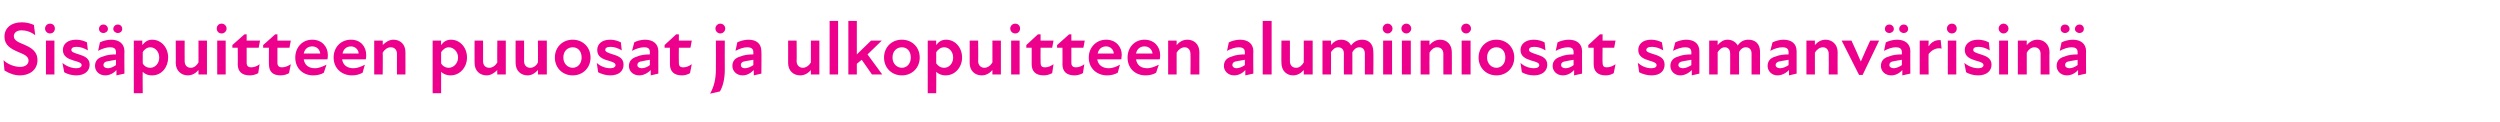 <?xml version="1.0" standalone="no"?>
<!DOCTYPE svg PUBLIC "-//W3C//DTD SVG 1.1//EN" "http://www.w3.org/Graphics/SVG/1.1/DTD/svg11.dtd">
<svg xmlns="http://www.w3.org/2000/svg" version="1.1" width="560.5px" height="27.3px" viewBox="0 -4 560.5 27.3" style="top:-4px">
  <desc>Sis puitteen puuosat ja ulkopuitteen alumiiniosat samanv risin</desc>
  <defs/>
  <g id="Polygon207923">
    <path d="M 1 11.8 C 1 11.8 0.8 9.5 0.8 9.5 C 1.8 10.5 3.4 11 4.5 11 C 5.7 11 6.4 10.4 6.4 9.6 C 6.4 8.6 5.4 8.2 4.2 7.7 C 2.3 6.9 1 6.1 1 4.2 C 1 2.3 2.5 1 4.9 1 C 5.7 1 6.8 1.2 7.6 1.6 C 7.6 1.6 7.9 3.9 7.9 3.9 C 6.9 3.1 5.8 2.8 4.8 2.8 C 3.7 2.8 3.1 3.4 3.1 4.1 C 3.1 5.1 4.2 5.5 5.4 6 C 7 6.7 8.4 7.5 8.4 9.5 C 8.4 11.6 6.7 12.9 4.5 12.9 C 3.3 12.9 2.1 12.5 1 11.8 Z M 10.3 5.1 L 12.2 5.1 L 12.2 12.7 L 10.3 12.7 L 10.3 5.1 Z M 11.2 1.3 C 11.9 1.3 12.3 1.8 12.3 2.4 C 12.3 3 11.9 3.5 11.2 3.5 C 10.6 3.5 10.1 3 10.1 2.4 C 10.1 1.8 10.6 1.3 11.2 1.3 Z M 14.4 12.2 C 14.4 12.2 14 10.1 14 10.1 C 14.8 10.8 16 11.3 17.1 11.3 C 17.9 11.3 18.3 11 18.3 10.6 C 18.3 10.1 17.7 9.9 16.6 9.6 C 15.3 9.2 14.1 8.7 14.1 7.2 C 14.1 5.9 15.1 4.9 17.1 4.9 C 18.1 4.9 18.9 5.2 19.5 5.5 C 19.5 5.5 19.7 7.3 19.7 7.3 C 18.9 6.8 18 6.5 17.2 6.5 C 16.3 6.5 16 6.8 16 7.2 C 16 7.6 16.4 7.8 17.7 8.2 C 19 8.6 20.1 9.1 20.1 10.5 C 20.1 11.9 19 12.9 17.1 12.9 C 16 12.9 15.1 12.6 14.4 12.2 Z M 26.1 11.7 C 25.4 12.5 24.5 12.9 23.6 12.9 C 22.2 12.9 21.3 11.9 21.3 10.8 C 21.3 9.7 21.9 9 23 8.7 C 23.9 8.3 25 8.2 26 8.2 C 26 8.2 26 7.7 26 7.7 C 26 6.9 25.6 6.6 24.6 6.6 C 23.9 6.6 22.9 6.9 22 7.4 C 22 7.4 22.4 5.5 22.4 5.5 C 23 5.2 24 4.9 24.9 4.9 C 26.7 4.9 27.9 5.8 27.9 7.5 C 27.86 7.46 27.9 12.5 27.9 12.5 L 26.1 12.9 C 26.1 12.9 26.13 11.75 26.1 11.7 Z M 23.2 1.5 C 23.7 1.5 24.2 1.9 24.2 2.5 C 24.2 3 23.7 3.4 23.2 3.4 C 22.6 3.4 22.2 3 22.2 2.5 C 22.2 1.9 22.6 1.5 23.2 1.5 Z M 24.2 11.3 C 24.8 11.3 25.4 11 26 10.6 C 26 10.6 26 9.4 26 9.4 C 25.4 9.5 24.8 9.6 24.3 9.7 C 23.5 9.8 23.2 10.1 23.2 10.6 C 23.2 11 23.6 11.3 24.2 11.3 Z M 26.4 1.5 C 27 1.5 27.4 1.9 27.4 2.5 C 27.4 3 27 3.4 26.4 3.4 C 25.9 3.4 25.4 3 25.4 2.5 C 25.4 1.9 25.9 1.5 26.4 1.5 Z M 34.1 12.9 C 33 12.9 32.4 12.5 32 12.1 C 31.96 12.05 32 16.9 32 16.9 L 30 16.9 L 30 5.1 L 31.9 5.1 C 31.9 5.1 31.91 6.14 31.9 6.1 C 32.5 5.4 33.1 4.9 34.1 4.9 C 36.2 4.9 37.7 6.7 37.7 8.9 C 37.7 11 36.3 12.9 34.1 12.9 Z M 33.7 11.2 C 34.8 11.2 35.7 10.2 35.7 8.9 C 35.7 7.6 34.8 6.6 33.7 6.6 C 33 6.6 32.3 7.1 32 7.7 C 32 7.7 32 10.2 32 10.2 C 32.3 10.8 32.9 11.2 33.7 11.2 Z M 42.8 11.2 C 43.5 11.2 44.1 10.7 44.5 10 C 44.51 9.98 44.5 5.1 44.5 5.1 L 46.4 5.1 L 46.4 12.7 L 44.5 12.7 C 44.5 12.7 44.51 11.68 44.5 11.7 C 43.9 12.4 43.1 12.9 42.1 12.9 C 40.7 12.9 39.4 11.9 39.4 10.1 C 39.44 10.13 39.4 5.1 39.4 5.1 L 41.4 5.1 C 41.4 5.1 41.38 9.72 41.4 9.7 C 41.4 10.6 41.9 11.2 42.8 11.2 Z M 48.7 5.1 L 50.6 5.1 L 50.6 12.7 L 48.7 12.7 L 48.7 5.1 Z M 49.7 1.3 C 50.3 1.3 50.8 1.8 50.8 2.4 C 50.8 3 50.3 3.5 49.7 3.5 C 49 3.5 48.6 3 48.6 2.4 C 48.6 1.8 49 1.3 49.7 1.3 Z M 53.3 10.4 C 53.34 10.44 53.3 6.7 53.3 6.7 L 52.1 6.7 L 52.1 6.1 L 54.8 3.7 L 55.3 3.7 L 55.3 5.1 L 58.3 5.1 L 58 6.7 L 55.3 6.7 C 55.3 6.7 55.3 10.11 55.3 10.1 C 55.3 10.8 55.7 11.1 56.3 11.1 C 57 11.1 57.7 10.8 58.2 10.4 C 58.2 10.4 57.9 12.4 57.9 12.4 C 57.4 12.7 56.7 12.9 56 12.9 C 54.2 12.9 53.3 12 53.3 10.4 Z M 60.3 10.4 C 60.26 10.44 60.3 6.7 60.3 6.7 L 59 6.7 L 59 6.1 L 61.7 3.7 L 62.2 3.7 L 62.2 5.1 L 65.2 5.1 L 64.9 6.7 L 62.2 6.7 C 62.2 6.7 62.22 10.11 62.2 10.1 C 62.2 10.8 62.6 11.1 63.2 11.1 C 63.9 11.1 64.6 10.8 65.2 10.4 C 65.2 10.4 64.8 12.4 64.8 12.4 C 64.3 12.7 63.6 12.9 62.9 12.9 C 61.1 12.9 60.3 12 60.3 10.4 Z M 66.2 8.9 C 66.2 6.6 67.8 4.9 70 4.9 C 72.2 4.9 73.5 6.5 73.5 8.3 C 73.5 8.6 73.5 9 73.4 9.3 C 73.4 9.3 68.1 9.3 68.1 9.3 C 68.3 10.6 69.2 11.3 70.6 11.3 C 71.5 11.3 72.4 10.9 73.2 10.5 C 73.2 10.5 72.6 12.3 72.6 12.3 C 72 12.7 71.1 12.9 70.2 12.9 C 68 12.9 66.2 11.4 66.2 8.9 Z M 71.8 8 C 71.7 7.2 71.1 6.4 70 6.4 C 69 6.4 68.3 7 68.1 8 C 68.1 8 71.8 8 71.8 8 Z M 74.8 8.9 C 74.8 6.6 76.4 4.9 78.7 4.9 C 80.9 4.9 82.1 6.5 82.1 8.3 C 82.1 8.6 82.1 9 82 9.3 C 82 9.3 76.7 9.3 76.7 9.3 C 76.9 10.6 77.8 11.3 79.3 11.3 C 80.1 11.3 81.1 10.9 81.8 10.5 C 81.8 10.5 81.3 12.3 81.3 12.3 C 80.6 12.7 79.8 12.9 78.9 12.9 C 76.7 12.9 74.8 11.4 74.8 8.9 Z M 80.4 8 C 80.4 7.2 79.7 6.4 78.7 6.4 C 77.7 6.4 77 7 76.8 8 C 76.8 8 80.4 8 80.4 8 Z M 87.6 6.6 C 86.9 6.6 86.2 7.1 85.8 7.8 C 85.85 7.82 85.8 12.7 85.8 12.7 L 83.9 12.7 L 83.9 5.1 L 85.8 5.1 C 85.8 5.1 85.85 6.12 85.8 6.1 C 86.5 5.4 87.3 4.9 88.2 4.9 C 89.7 4.9 90.9 5.9 90.9 7.7 C 90.91 7.67 90.9 12.7 90.9 12.7 L 89 12.7 C 89 12.7 88.98 8.07 89 8.1 C 89 7.2 88.5 6.6 87.6 6.6 Z M 101 12.9 C 100 12.9 99.3 12.5 98.9 12.1 C 98.9 12.05 98.9 16.9 98.9 16.9 L 97 16.9 L 97 5.1 L 98.9 5.1 C 98.9 5.1 98.85 6.14 98.9 6.1 C 99.4 5.4 100.1 4.9 101.1 4.9 C 103.2 4.9 104.7 6.7 104.7 8.9 C 104.7 11 103.2 12.9 101 12.9 Z M 100.6 11.2 C 101.7 11.2 102.7 10.2 102.7 8.9 C 102.7 7.6 101.7 6.6 100.6 6.6 C 99.9 6.6 99.3 7.1 98.9 7.7 C 98.9 7.7 98.9 10.2 98.9 10.2 C 99.2 10.8 99.9 11.2 100.6 11.2 Z M 109.7 11.2 C 110.4 11.2 111.1 10.7 111.5 10 C 111.45 9.98 111.5 5.1 111.5 5.1 L 113.4 5.1 L 113.4 12.7 L 111.5 12.7 C 111.5 12.7 111.45 11.68 111.5 11.7 C 110.8 12.4 110 12.9 109.1 12.9 C 107.6 12.9 106.4 11.9 106.4 10.1 C 106.38 10.13 106.4 5.1 106.4 5.1 L 108.3 5.1 C 108.3 5.1 108.32 9.72 108.3 9.7 C 108.3 10.6 108.8 11.2 109.7 11.2 Z M 118.9 11.2 C 119.6 11.2 120.3 10.7 120.6 10 C 120.65 9.98 120.6 5.1 120.6 5.1 L 122.6 5.1 L 122.6 12.7 L 120.6 12.7 C 120.6 12.7 120.65 11.68 120.6 11.7 C 120 12.4 119.2 12.9 118.3 12.9 C 116.8 12.9 115.6 11.9 115.6 10.1 C 115.58 10.13 115.6 5.1 115.6 5.1 L 117.5 5.1 C 117.5 5.1 117.52 9.72 117.5 9.7 C 117.5 10.6 118 11.2 118.9 11.2 Z M 124.4 8.9 C 124.4 6.6 126.1 4.9 128.4 4.9 C 130.7 4.9 132.4 6.6 132.4 8.9 C 132.4 11.2 130.7 12.9 128.4 12.9 C 126.1 12.9 124.4 11.2 124.4 8.9 Z M 128.4 11.2 C 129.5 11.2 130.4 10.3 130.4 8.9 C 130.4 7.4 129.5 6.6 128.4 6.6 C 127.3 6.6 126.3 7.4 126.3 8.9 C 126.3 10.3 127.3 11.2 128.4 11.2 Z M 134.1 12.2 C 134.1 12.2 133.8 10.1 133.8 10.1 C 134.5 10.8 135.7 11.3 136.8 11.3 C 137.6 11.3 138 11 138 10.6 C 138 10.1 137.4 9.9 136.4 9.6 C 135 9.2 133.9 8.7 133.9 7.2 C 133.9 5.9 134.9 4.9 136.8 4.9 C 137.8 4.9 138.6 5.2 139.2 5.5 C 139.2 5.5 139.4 7.3 139.4 7.3 C 138.6 6.8 137.7 6.5 136.9 6.5 C 136 6.5 135.7 6.8 135.7 7.2 C 135.7 7.6 136.2 7.8 137.4 8.2 C 138.8 8.6 139.8 9.1 139.8 10.5 C 139.8 11.9 138.8 12.9 136.8 12.9 C 135.8 12.9 134.9 12.6 134.1 12.2 Z M 145.9 11.7 C 145.1 12.5 144.2 12.9 143.3 12.9 C 141.9 12.9 141 11.9 141 10.8 C 141 9.7 141.7 9 142.8 8.7 C 143.6 8.3 144.8 8.2 145.7 8.2 C 145.7 8.2 145.7 7.7 145.7 7.7 C 145.7 6.9 145.3 6.6 144.4 6.6 C 143.6 6.6 142.6 6.9 141.7 7.4 C 141.7 7.4 142.2 5.5 142.2 5.5 C 142.7 5.2 143.7 4.9 144.6 4.9 C 146.4 4.9 147.6 5.8 147.6 7.5 C 147.59 7.46 147.6 12.5 147.6 12.5 L 145.9 12.9 C 145.9 12.9 145.86 11.75 145.9 11.7 Z M 143.9 11.3 C 144.5 11.3 145.2 11 145.7 10.6 C 145.7 10.6 145.7 9.4 145.7 9.4 C 145.1 9.5 144.5 9.6 144.1 9.7 C 143.2 9.8 142.9 10.1 142.9 10.6 C 142.9 11 143.3 11.3 143.9 11.3 Z M 150.2 10.4 C 150.21 10.44 150.2 6.7 150.2 6.7 L 149 6.7 L 149 6.1 L 151.6 3.7 L 152.2 3.7 L 152.2 5.1 L 155.1 5.1 L 154.8 6.7 L 152.2 6.7 C 152.2 6.7 152.16 10.11 152.2 10.1 C 152.2 10.8 152.5 11.1 153.2 11.1 C 153.9 11.1 154.5 10.8 155.1 10.4 C 155.1 10.4 154.7 12.4 154.7 12.4 C 154.2 12.7 153.6 12.9 152.9 12.9 C 151.1 12.9 150.2 12 150.2 10.4 Z M 160.4 2.4 C 160.4 1.8 160.9 1.3 161.5 1.3 C 162.1 1.3 162.6 1.8 162.6 2.4 C 162.6 3 162.1 3.5 161.5 3.5 C 160.9 3.5 160.4 3 160.4 2.4 Z M 160.5 11.6 C 160.53 11.61 160.5 5.1 160.5 5.1 L 162.5 5.1 C 162.5 5.1 162.47 11.61 162.5 11.6 C 162.5 13.9 162 15.5 161.4 16.5 C 161.4 16.5 159.2 17 159.2 17 C 160.1 15.4 160.5 13.7 160.5 11.6 Z M 169 11.7 C 168.2 12.5 167.4 12.9 166.5 12.9 C 165.1 12.9 164.2 11.9 164.2 10.8 C 164.2 9.7 164.8 9 165.9 8.7 C 166.8 8.3 167.9 8.2 168.9 8.2 C 168.9 8.2 168.9 7.7 168.9 7.7 C 168.9 6.9 168.4 6.6 167.5 6.6 C 166.8 6.6 165.8 6.9 164.9 7.4 C 164.9 7.4 165.3 5.5 165.3 5.5 C 165.9 5.2 166.9 4.9 167.8 4.9 C 169.6 4.9 170.7 5.8 170.7 7.5 C 170.75 7.46 170.7 12.5 170.7 12.5 L 169 12.9 C 169 12.9 169.01 11.75 169 11.7 Z M 167 11.3 C 167.6 11.3 168.3 11 168.9 10.6 C 168.9 10.6 168.9 9.4 168.9 9.4 C 168.3 9.5 167.7 9.6 167.2 9.7 C 166.4 9.8 166.1 10.1 166.1 10.6 C 166.1 11 166.4 11.3 167 11.3 Z M 180 11.2 C 180.7 11.2 181.4 10.7 181.8 10 C 181.78 9.98 181.8 5.1 181.8 5.1 L 183.7 5.1 L 183.7 12.7 L 181.8 12.7 C 181.8 12.7 181.78 11.68 181.8 11.7 C 181.2 12.4 180.4 12.9 179.4 12.9 C 177.9 12.9 176.7 11.9 176.7 10.1 C 176.71 10.13 176.7 5.1 176.7 5.1 L 178.6 5.1 C 178.6 5.1 178.65 9.72 178.6 9.7 C 178.6 10.6 179.2 11.2 180 11.2 Z M 186 0.7 L 187.9 0.7 L 187.9 12.7 L 186 12.7 L 186 0.7 Z M 190.2 0.7 L 192.1 0.7 L 192.1 8.2 L 195.3 5.1 L 197.7 5.1 L 194.5 8.2 L 197.8 12.7 L 195.5 12.7 C 195.5 12.7 193.22 9.43 193.2 9.4 C 192.8 9.7 192.5 10 192.1 10.3 C 192.1 10.3 192.1 12.7 192.1 12.7 L 190.2 12.7 L 190.2 0.7 Z M 198.2 8.9 C 198.2 6.6 199.9 4.9 202.2 4.9 C 204.5 4.9 206.2 6.6 206.2 8.9 C 206.2 11.2 204.5 12.9 202.2 12.9 C 199.9 12.9 198.2 11.2 198.2 8.9 Z M 202.2 11.2 C 203.3 11.2 204.2 10.3 204.2 8.9 C 204.2 7.4 203.3 6.6 202.2 6.6 C 201.1 6.6 200.1 7.4 200.1 8.9 C 200.1 10.3 201.1 11.2 202.2 11.2 Z M 212 12.9 C 211 12.9 210.3 12.5 209.9 12.1 C 209.93 12.05 209.9 16.9 209.9 16.9 L 208 16.9 L 208 5.1 L 209.9 5.1 C 209.9 5.1 209.88 6.14 209.9 6.1 C 210.4 5.4 211.1 4.9 212.1 4.9 C 214.2 4.9 215.7 6.7 215.7 8.9 C 215.7 11 214.2 12.9 212 12.9 Z M 211.7 11.2 C 212.8 11.2 213.7 10.2 213.7 8.9 C 213.7 7.6 212.8 6.6 211.7 6.6 C 210.9 6.6 210.3 7.1 209.9 7.7 C 209.9 7.7 209.9 10.2 209.9 10.2 C 210.3 10.8 210.9 11.2 211.7 11.2 Z M 220.7 11.2 C 221.4 11.2 222.1 10.7 222.5 10 C 222.48 9.98 222.5 5.1 222.5 5.1 L 224.4 5.1 L 224.4 12.7 L 222.5 12.7 C 222.5 12.7 222.48 11.68 222.5 11.7 C 221.9 12.4 221.1 12.9 220.1 12.9 C 218.6 12.9 217.4 11.9 217.4 10.1 C 217.41 10.13 217.4 5.1 217.4 5.1 L 219.3 5.1 C 219.3 5.1 219.35 9.72 219.3 9.7 C 219.3 10.6 219.9 11.2 220.7 11.2 Z M 226.7 5.1 L 228.6 5.1 L 228.6 12.7 L 226.7 12.7 L 226.7 5.1 Z M 227.6 1.3 C 228.3 1.3 228.7 1.8 228.7 2.4 C 228.7 3 228.3 3.5 227.6 3.5 C 227 3.5 226.5 3 226.5 2.4 C 226.5 1.8 227 1.3 227.6 1.3 Z M 231.3 10.4 C 231.31 10.44 231.3 6.7 231.3 6.7 L 230.1 6.7 L 230.1 6.1 L 232.7 3.7 L 233.3 3.7 L 233.3 5.1 L 236.2 5.1 L 235.9 6.7 L 233.3 6.7 C 233.3 6.7 233.27 10.11 233.3 10.1 C 233.3 10.8 233.6 11.1 234.3 11.1 C 235 11.1 235.6 10.8 236.2 10.4 C 236.2 10.4 235.9 12.4 235.9 12.4 C 235.3 12.7 234.7 12.9 234 12.9 C 232.2 12.9 231.3 12 231.3 10.4 Z M 238.2 10.4 C 238.23 10.44 238.2 6.7 238.2 6.7 L 237 6.7 L 237 6.1 L 239.7 3.7 L 240.2 3.7 L 240.2 5.1 L 243.2 5.1 L 242.9 6.7 L 240.2 6.7 C 240.2 6.7 240.19 10.11 240.2 10.1 C 240.2 10.8 240.6 11.1 241.2 11.1 C 241.9 11.1 242.6 10.8 243.1 10.4 C 243.1 10.4 242.8 12.4 242.8 12.4 C 242.2 12.7 241.6 12.9 240.9 12.9 C 239.1 12.9 238.2 12 238.2 10.4 Z M 244.1 8.9 C 244.1 6.6 245.8 4.9 248 4.9 C 250.2 4.9 251.5 6.5 251.5 8.3 C 251.5 8.6 251.4 9 251.4 9.3 C 251.4 9.3 246 9.3 246 9.3 C 246.2 10.6 247.2 11.3 248.6 11.3 C 249.5 11.3 250.4 10.9 251.1 10.5 C 251.1 10.5 250.6 12.3 250.6 12.3 C 249.9 12.7 249.1 12.9 248.2 12.9 C 246 12.9 244.1 11.4 244.1 8.9 Z M 249.7 8 C 249.7 7.2 249 6.4 248 6.4 C 247 6.4 246.3 7 246.1 8 C 246.1 8 249.7 8 249.7 8 Z M 252.8 8.9 C 252.8 6.6 254.4 4.9 256.6 4.9 C 258.8 4.9 260.1 6.5 260.1 8.3 C 260.1 8.6 260.1 9 260 9.3 C 260 9.3 254.7 9.3 254.7 9.3 C 254.9 10.6 255.8 11.3 257.2 11.3 C 258.1 11.3 259 10.9 259.8 10.5 C 259.8 10.5 259.2 12.3 259.2 12.3 C 258.6 12.7 257.7 12.9 256.8 12.9 C 254.6 12.9 252.8 11.4 252.8 8.9 Z M 258.4 8 C 258.3 7.2 257.7 6.4 256.6 6.4 C 255.6 6.4 254.9 7 254.7 8 C 254.7 8 258.4 8 258.4 8 Z M 265.6 6.6 C 264.9 6.6 264.2 7.1 263.8 7.8 C 263.82 7.82 263.8 12.7 263.8 12.7 L 261.9 12.7 L 261.9 5.1 L 263.8 5.1 C 263.8 5.1 263.82 6.12 263.8 6.1 C 264.4 5.4 265.2 4.9 266.2 4.9 C 267.7 4.9 268.9 5.9 268.9 7.7 C 268.88 7.67 268.9 12.7 268.9 12.7 L 266.9 12.7 C 266.9 12.7 266.95 8.07 266.9 8.1 C 266.9 7.2 266.4 6.6 265.6 6.6 Z M 279.2 11.7 C 278.5 12.5 277.6 12.9 276.7 12.9 C 275.3 12.9 274.4 11.9 274.4 10.8 C 274.4 9.7 275 9 276.1 8.7 C 277 8.3 278.1 8.2 279.1 8.2 C 279.1 8.2 279.1 7.7 279.1 7.7 C 279.1 6.9 278.6 6.6 277.7 6.6 C 277 6.6 276 6.9 275.1 7.4 C 275.1 7.4 275.5 5.5 275.5 5.5 C 276.1 5.2 277.1 4.9 278 4.9 C 279.8 4.9 281 5.8 281 7.5 C 280.95 7.46 281 12.5 281 12.5 L 279.2 12.9 C 279.2 12.9 279.22 11.75 279.2 11.7 Z M 277.2 11.3 C 277.8 11.3 278.5 11 279.1 10.6 C 279.1 10.6 279.1 9.4 279.1 9.4 C 278.5 9.5 277.9 9.6 277.4 9.7 C 276.6 9.8 276.3 10.1 276.3 10.6 C 276.3 11 276.7 11.3 277.2 11.3 Z M 283.1 0.7 L 285.1 0.7 L 285.1 12.7 L 283.1 12.7 L 283.1 0.7 Z M 290.6 11.2 C 291.3 11.2 291.9 10.7 292.3 10 C 292.33 9.98 292.3 5.1 292.3 5.1 L 294.3 5.1 L 294.3 12.7 L 292.3 12.7 C 292.3 12.7 292.33 11.68 292.3 11.7 C 291.7 12.4 290.9 12.9 289.9 12.9 C 288.5 12.9 287.3 11.9 287.3 10.1 C 287.26 10.13 287.3 5.1 287.3 5.1 L 289.2 5.1 C 289.2 5.1 289.2 9.72 289.2 9.7 C 289.2 10.6 289.7 11.2 290.6 11.2 Z M 296.5 5.1 L 298.4 5.1 C 298.4 5.1 298.45 6.07 298.4 6.1 C 299 5.4 299.7 4.9 300.7 4.9 C 301.6 4.9 302.5 5.3 302.9 6.2 C 303.6 5.3 304.4 4.9 305.4 4.9 C 306.7 4.9 307.9 5.7 307.9 7.6 C 307.95 7.63 307.9 12.7 307.9 12.7 L 306 12.7 C 306 12.7 306.01 8.04 306 8 C 306 7 305.4 6.6 304.8 6.6 C 304.1 6.6 303.6 7 303.2 7.7 C 303.21 7.67 303.2 12.7 303.2 12.7 L 301.3 12.7 C 301.3 12.7 301.27 8.04 301.3 8 C 301.3 7 300.7 6.6 300 6.6 C 299.3 6.6 298.8 7.1 298.4 7.7 C 298.45 7.73 298.4 12.7 298.4 12.7 L 296.5 12.7 L 296.5 5.1 Z M 310.1 5.1 L 312.1 5.1 L 312.1 12.7 L 310.1 12.7 L 310.1 5.1 Z M 311.1 1.3 C 311.7 1.3 312.2 1.8 312.2 2.4 C 312.2 3 311.7 3.5 311.1 3.5 C 310.5 3.5 310 3 310 2.4 C 310 1.8 310.5 1.3 311.1 1.3 Z M 314.3 5.1 L 316.3 5.1 L 316.3 12.7 L 314.3 12.7 L 314.3 5.1 Z M 315.3 1.3 C 315.9 1.3 316.4 1.8 316.4 2.4 C 316.4 3 315.9 3.5 315.3 3.5 C 314.7 3.5 314.2 3 314.2 2.4 C 314.2 1.8 314.7 1.3 315.3 1.3 Z M 322.2 6.6 C 321.5 6.6 320.9 7.1 320.5 7.8 C 320.46 7.82 320.5 12.7 320.5 12.7 L 318.5 12.7 L 318.5 5.1 L 320.5 5.1 C 320.5 5.1 320.46 6.12 320.5 6.1 C 321.1 5.4 321.9 4.9 322.9 4.9 C 324.3 4.9 325.5 5.9 325.5 7.7 C 325.53 7.67 325.5 12.7 325.5 12.7 L 323.6 12.7 C 323.6 12.7 323.59 8.07 323.6 8.1 C 323.6 7.2 323.1 6.6 322.2 6.6 Z M 327.7 5.1 L 329.7 5.1 L 329.7 12.7 L 327.7 12.7 L 327.7 5.1 Z M 328.7 1.3 C 329.3 1.3 329.8 1.8 329.8 2.4 C 329.8 3 329.3 3.5 328.7 3.5 C 328.1 3.5 327.6 3 327.6 2.4 C 327.6 1.8 328.1 1.3 328.7 1.3 Z M 331.5 8.9 C 331.5 6.6 333.2 4.9 335.5 4.9 C 337.8 4.9 339.5 6.6 339.5 8.9 C 339.5 11.2 337.8 12.9 335.5 12.9 C 333.2 12.9 331.5 11.2 331.5 8.9 Z M 335.5 11.2 C 336.6 11.2 337.5 10.3 337.5 8.9 C 337.5 7.4 336.6 6.6 335.5 6.6 C 334.4 6.6 333.4 7.4 333.4 8.9 C 333.4 10.3 334.4 11.2 335.5 11.2 Z M 341.2 12.2 C 341.2 12.2 340.9 10.1 340.9 10.1 C 341.6 10.8 342.8 11.3 343.9 11.3 C 344.7 11.3 345.1 11 345.1 10.6 C 345.1 10.1 344.5 9.9 343.4 9.6 C 342.1 9.2 340.9 8.7 340.9 7.2 C 340.9 5.9 342 4.9 343.9 4.9 C 344.9 4.9 345.7 5.2 346.3 5.5 C 346.3 5.5 346.5 7.3 346.5 7.3 C 345.7 6.8 344.8 6.5 344 6.5 C 343.1 6.5 342.8 6.8 342.8 7.2 C 342.8 7.6 343.3 7.8 344.5 8.2 C 345.8 8.6 346.9 9.1 346.9 10.5 C 346.9 11.9 345.8 12.9 343.9 12.9 C 342.8 12.9 341.9 12.6 341.2 12.2 Z M 352.9 11.7 C 352.2 12.5 351.3 12.9 350.4 12.9 C 349 12.9 348.1 11.9 348.1 10.8 C 348.1 9.7 348.8 9 349.9 8.7 C 350.7 8.3 351.9 8.2 352.8 8.2 C 352.8 8.2 352.8 7.7 352.8 7.7 C 352.8 6.9 352.4 6.6 351.5 6.6 C 350.7 6.6 349.7 6.9 348.8 7.4 C 348.8 7.4 349.2 5.5 349.2 5.5 C 349.8 5.2 350.8 4.9 351.7 4.9 C 353.5 4.9 354.7 5.8 354.7 7.5 C 354.68 7.46 354.7 12.5 354.7 12.5 L 352.9 12.9 C 352.9 12.9 352.95 11.75 352.9 11.7 Z M 351 11.3 C 351.6 11.3 352.3 11 352.8 10.6 C 352.8 10.6 352.8 9.4 352.8 9.4 C 352.2 9.5 351.6 9.6 351.2 9.7 C 350.3 9.8 350 10.1 350 10.6 C 350 11 350.4 11.3 351 11.3 Z M 357.3 10.4 C 357.3 10.44 357.3 6.7 357.3 6.7 L 356.1 6.7 L 356.1 6.1 L 358.7 3.7 L 359.3 3.7 L 359.3 5.1 L 362.2 5.1 L 361.9 6.7 L 359.3 6.7 C 359.3 6.7 359.25 10.11 359.3 10.1 C 359.3 10.8 359.6 11.1 360.2 11.1 C 361 11.1 361.6 10.8 362.2 10.4 C 362.2 10.4 361.8 12.4 361.8 12.4 C 361.3 12.7 360.7 12.9 360 12.9 C 358.2 12.9 357.3 12 357.3 10.4 Z M 367.5 12.2 C 367.5 12.2 367.2 10.1 367.2 10.1 C 368 10.8 369.1 11.3 370.2 11.3 C 371.1 11.3 371.4 11 371.4 10.6 C 371.4 10.1 370.8 9.9 369.8 9.6 C 368.5 9.2 367.3 8.7 367.3 7.2 C 367.3 5.9 368.3 4.9 370.2 4.9 C 371.2 4.9 372 5.2 372.6 5.5 C 372.6 5.5 372.9 7.3 372.9 7.3 C 372.1 6.8 371.2 6.5 370.3 6.5 C 369.5 6.5 369.1 6.8 369.1 7.2 C 369.1 7.6 369.6 7.8 370.9 8.2 C 372.2 8.6 373.2 9.1 373.2 10.5 C 373.2 11.9 372.2 12.9 370.3 12.9 C 369.2 12.9 368.3 12.6 367.5 12.2 Z M 379.3 11.7 C 378.5 12.5 377.6 12.9 376.7 12.9 C 375.4 12.9 374.5 11.9 374.5 10.8 C 374.5 9.7 375.1 9 376.2 8.7 C 377.1 8.3 378.2 8.2 379.2 8.2 C 379.2 8.2 379.2 7.7 379.2 7.7 C 379.2 6.9 378.7 6.6 377.8 6.6 C 377.1 6.6 376 6.9 375.1 7.4 C 375.1 7.4 375.6 5.5 375.6 5.5 C 376.2 5.2 377.2 4.9 378 4.9 C 379.9 4.9 381 5.8 381 7.5 C 381.01 7.46 381 12.5 381 12.5 L 379.3 12.9 C 379.3 12.9 379.28 11.75 379.3 11.7 Z M 377.3 11.3 C 377.9 11.3 378.6 11 379.2 10.6 C 379.2 10.6 379.2 9.4 379.2 9.4 C 378.6 9.5 378 9.6 377.5 9.7 C 376.7 9.8 376.3 10.1 376.3 10.6 C 376.3 11 376.7 11.3 377.3 11.3 Z M 383.2 5.1 L 385.1 5.1 C 385.1 5.1 385.11 6.07 385.1 6.1 C 385.7 5.4 386.4 4.9 387.3 4.9 C 388.2 4.9 389.1 5.3 389.6 6.2 C 390.2 5.3 391 4.9 392 4.9 C 393.4 4.9 394.6 5.7 394.6 7.6 C 394.61 7.63 394.6 12.7 394.6 12.7 L 392.7 12.7 C 392.7 12.7 392.68 8.04 392.7 8 C 392.7 7 392.1 6.6 391.4 6.6 C 390.8 6.6 390.2 7 389.9 7.7 C 389.87 7.67 389.9 12.7 389.9 12.7 L 387.9 12.7 C 387.9 12.7 387.93 8.04 387.9 8 C 387.9 7 387.3 6.6 386.7 6.6 C 386 6.6 385.5 7.1 385.1 7.7 C 385.11 7.73 385.1 12.7 385.1 12.7 L 383.2 12.7 L 383.2 5.1 Z M 401.1 11.7 C 400.3 12.5 399.4 12.9 398.5 12.9 C 397.2 12.9 396.3 11.9 396.3 10.8 C 396.3 9.7 396.9 9 398 8.7 C 398.9 8.3 400 8.2 401 8.2 C 401 8.2 401 7.7 401 7.7 C 401 6.9 400.5 6.6 399.6 6.6 C 398.8 6.6 397.8 6.9 396.9 7.4 C 396.9 7.4 397.4 5.5 397.4 5.5 C 398 5.2 399 4.9 399.8 4.9 C 401.7 4.9 402.8 5.8 402.8 7.5 C 402.81 7.46 402.8 12.5 402.8 12.5 L 401.1 12.9 C 401.1 12.9 401.07 11.75 401.1 11.7 Z M 399.1 11.3 C 399.7 11.3 400.4 11 401 10.6 C 401 10.6 401 9.4 401 9.4 C 400.4 9.5 399.8 9.6 399.3 9.7 C 398.5 9.8 398.1 10.1 398.1 10.6 C 398.1 11 398.5 11.3 399.1 11.3 Z M 408.7 6.6 C 408 6.6 407.3 7.1 406.9 7.8 C 406.9 7.82 406.9 12.7 406.9 12.7 L 405 12.7 L 405 5.1 L 406.9 5.1 C 406.9 5.1 406.9 6.12 406.9 6.1 C 407.5 5.4 408.3 4.9 409.3 4.9 C 410.7 4.9 412 5.9 412 7.7 C 411.97 7.67 412 12.7 412 12.7 L 410 12.7 C 410 12.7 410.03 8.07 410 8.1 C 410 7.2 409.5 6.6 408.7 6.6 Z M 412.9 5.1 C 412.9 5.1 415.08 5.08 415.1 5.1 C 415.8 6.6 416.5 8.2 417.2 9.8 C 417.2 9.8 417.2 9.8 417.2 9.8 C 417.9 8.2 418.6 6.6 419.3 5.1 C 419.33 5.08 421.3 5.1 421.3 5.1 L 417.6 12.8 L 416.8 12.8 L 412.9 5.1 Z M 426.5 11.7 C 425.8 12.5 424.9 12.9 424 12.9 C 422.6 12.9 421.7 11.9 421.7 10.8 C 421.7 9.7 422.3 9 423.4 8.7 C 424.3 8.3 425.4 8.2 426.4 8.2 C 426.4 8.2 426.4 7.7 426.4 7.7 C 426.4 6.9 425.9 6.6 425 6.6 C 424.3 6.6 423.3 6.9 422.4 7.4 C 422.4 7.4 422.8 5.5 422.8 5.5 C 423.4 5.2 424.4 4.9 425.3 4.9 C 427.1 4.9 428.3 5.8 428.3 7.5 C 428.26 7.46 428.3 12.5 428.3 12.5 L 426.5 12.9 C 426.5 12.9 426.52 11.75 426.5 11.7 Z M 423.6 1.5 C 424.1 1.5 424.6 1.9 424.6 2.5 C 424.6 3 424.1 3.4 423.6 3.4 C 423 3.4 422.6 3 422.6 2.5 C 422.6 1.9 423 1.5 423.6 1.5 Z M 424.6 11.3 C 425.1 11.3 425.8 11 426.4 10.6 C 426.4 10.6 426.4 9.4 426.4 9.4 C 425.8 9.5 425.2 9.6 424.7 9.7 C 423.9 9.8 423.6 10.1 423.6 10.6 C 423.6 11 424 11.3 424.6 11.3 Z M 426.8 1.5 C 427.4 1.5 427.8 1.9 427.8 2.5 C 427.8 3 427.4 3.4 426.8 3.4 C 426.3 3.4 425.8 3 425.8 2.5 C 425.8 1.9 426.3 1.5 426.8 1.5 Z M 430.4 5.1 L 432.4 5.1 C 432.4 5.1 432.35 6.44 432.4 6.4 C 433 5.4 434 4.9 435.1 5 C 435.1 5 435.3 6.9 435.3 6.9 C 434.2 6.6 433.1 7.2 432.4 8.1 C 432.35 8.14 432.4 12.7 432.4 12.7 L 430.4 12.7 L 430.4 5.1 Z M 436.7 5.1 L 438.6 5.1 L 438.6 12.7 L 436.7 12.7 L 436.7 5.1 Z M 437.6 1.3 C 438.3 1.3 438.7 1.8 438.7 2.4 C 438.7 3 438.3 3.5 437.6 3.5 C 437 3.5 436.5 3 436.5 2.4 C 436.5 1.8 437 1.3 437.6 1.3 Z M 440.8 12.2 C 440.8 12.2 440.4 10.1 440.4 10.1 C 441.2 10.8 442.4 11.3 443.5 11.3 C 444.3 11.3 444.7 11 444.7 10.6 C 444.7 10.1 444.1 9.9 443 9.6 C 441.7 9.2 440.5 8.7 440.5 7.2 C 440.5 5.9 441.6 4.9 443.5 4.9 C 444.5 4.9 445.3 5.2 445.9 5.5 C 445.9 5.5 446.1 7.3 446.1 7.3 C 445.3 6.8 444.4 6.5 443.6 6.5 C 442.7 6.5 442.4 6.8 442.4 7.2 C 442.4 7.6 442.8 7.8 444.1 8.2 C 445.4 8.6 446.5 9.1 446.5 10.5 C 446.5 11.9 445.4 12.9 443.5 12.9 C 442.4 12.9 441.5 12.6 440.8 12.2 Z M 448.2 5.1 L 450.2 5.1 L 450.2 12.7 L 448.2 12.7 L 448.2 5.1 Z M 449.2 1.3 C 449.8 1.3 450.3 1.8 450.3 2.4 C 450.3 3 449.8 3.5 449.2 3.5 C 448.6 3.5 448.1 3 448.1 2.4 C 448.1 1.8 448.6 1.3 449.2 1.3 Z M 456.1 6.6 C 455.4 6.6 454.8 7.1 454.4 7.8 C 454.38 7.82 454.4 12.7 454.4 12.7 L 452.4 12.7 L 452.4 5.1 L 454.4 5.1 C 454.4 5.1 454.38 6.12 454.4 6.1 C 455 5.4 455.8 4.9 456.8 4.9 C 458.2 4.9 459.5 5.9 459.5 7.7 C 459.45 7.67 459.5 12.7 459.5 12.7 L 457.5 12.7 C 457.5 12.7 457.51 8.07 457.5 8.1 C 457.5 7.2 457 6.6 456.1 6.6 Z M 465.9 11.7 C 465.2 12.5 464.3 12.9 463.4 12.9 C 462 12.9 461.1 11.9 461.1 10.8 C 461.1 9.7 461.7 9 462.8 8.7 C 463.7 8.3 464.8 8.2 465.8 8.2 C 465.8 8.2 465.8 7.7 465.8 7.7 C 465.8 6.9 465.3 6.6 464.4 6.6 C 463.7 6.6 462.7 6.9 461.8 7.4 C 461.8 7.4 462.2 5.5 462.2 5.5 C 462.8 5.2 463.8 4.9 464.7 4.9 C 466.5 4.9 467.7 5.8 467.7 7.5 C 467.66 7.46 467.7 12.5 467.7 12.5 L 465.9 12.9 C 465.9 12.9 465.93 11.75 465.9 11.7 Z M 463 1.5 C 463.5 1.5 464 1.9 464 2.5 C 464 3 463.5 3.4 463 3.4 C 462.4 3.4 462 3 462 2.5 C 462 1.9 462.4 1.5 463 1.5 Z M 464 11.3 C 464.6 11.3 465.2 11 465.8 10.6 C 465.8 10.6 465.8 9.4 465.8 9.4 C 465.2 9.5 464.6 9.6 464.1 9.7 C 463.3 9.8 463 10.1 463 10.6 C 463 11 463.4 11.3 464 11.3 Z M 466.2 1.5 C 466.8 1.5 467.2 1.9 467.2 2.5 C 467.2 3 466.8 3.4 466.2 3.4 C 465.7 3.4 465.2 3 465.2 2.5 C 465.2 1.9 465.7 1.5 466.2 1.5 Z " stroke="none" fill="#ec008c"/>
  </g>
</svg>